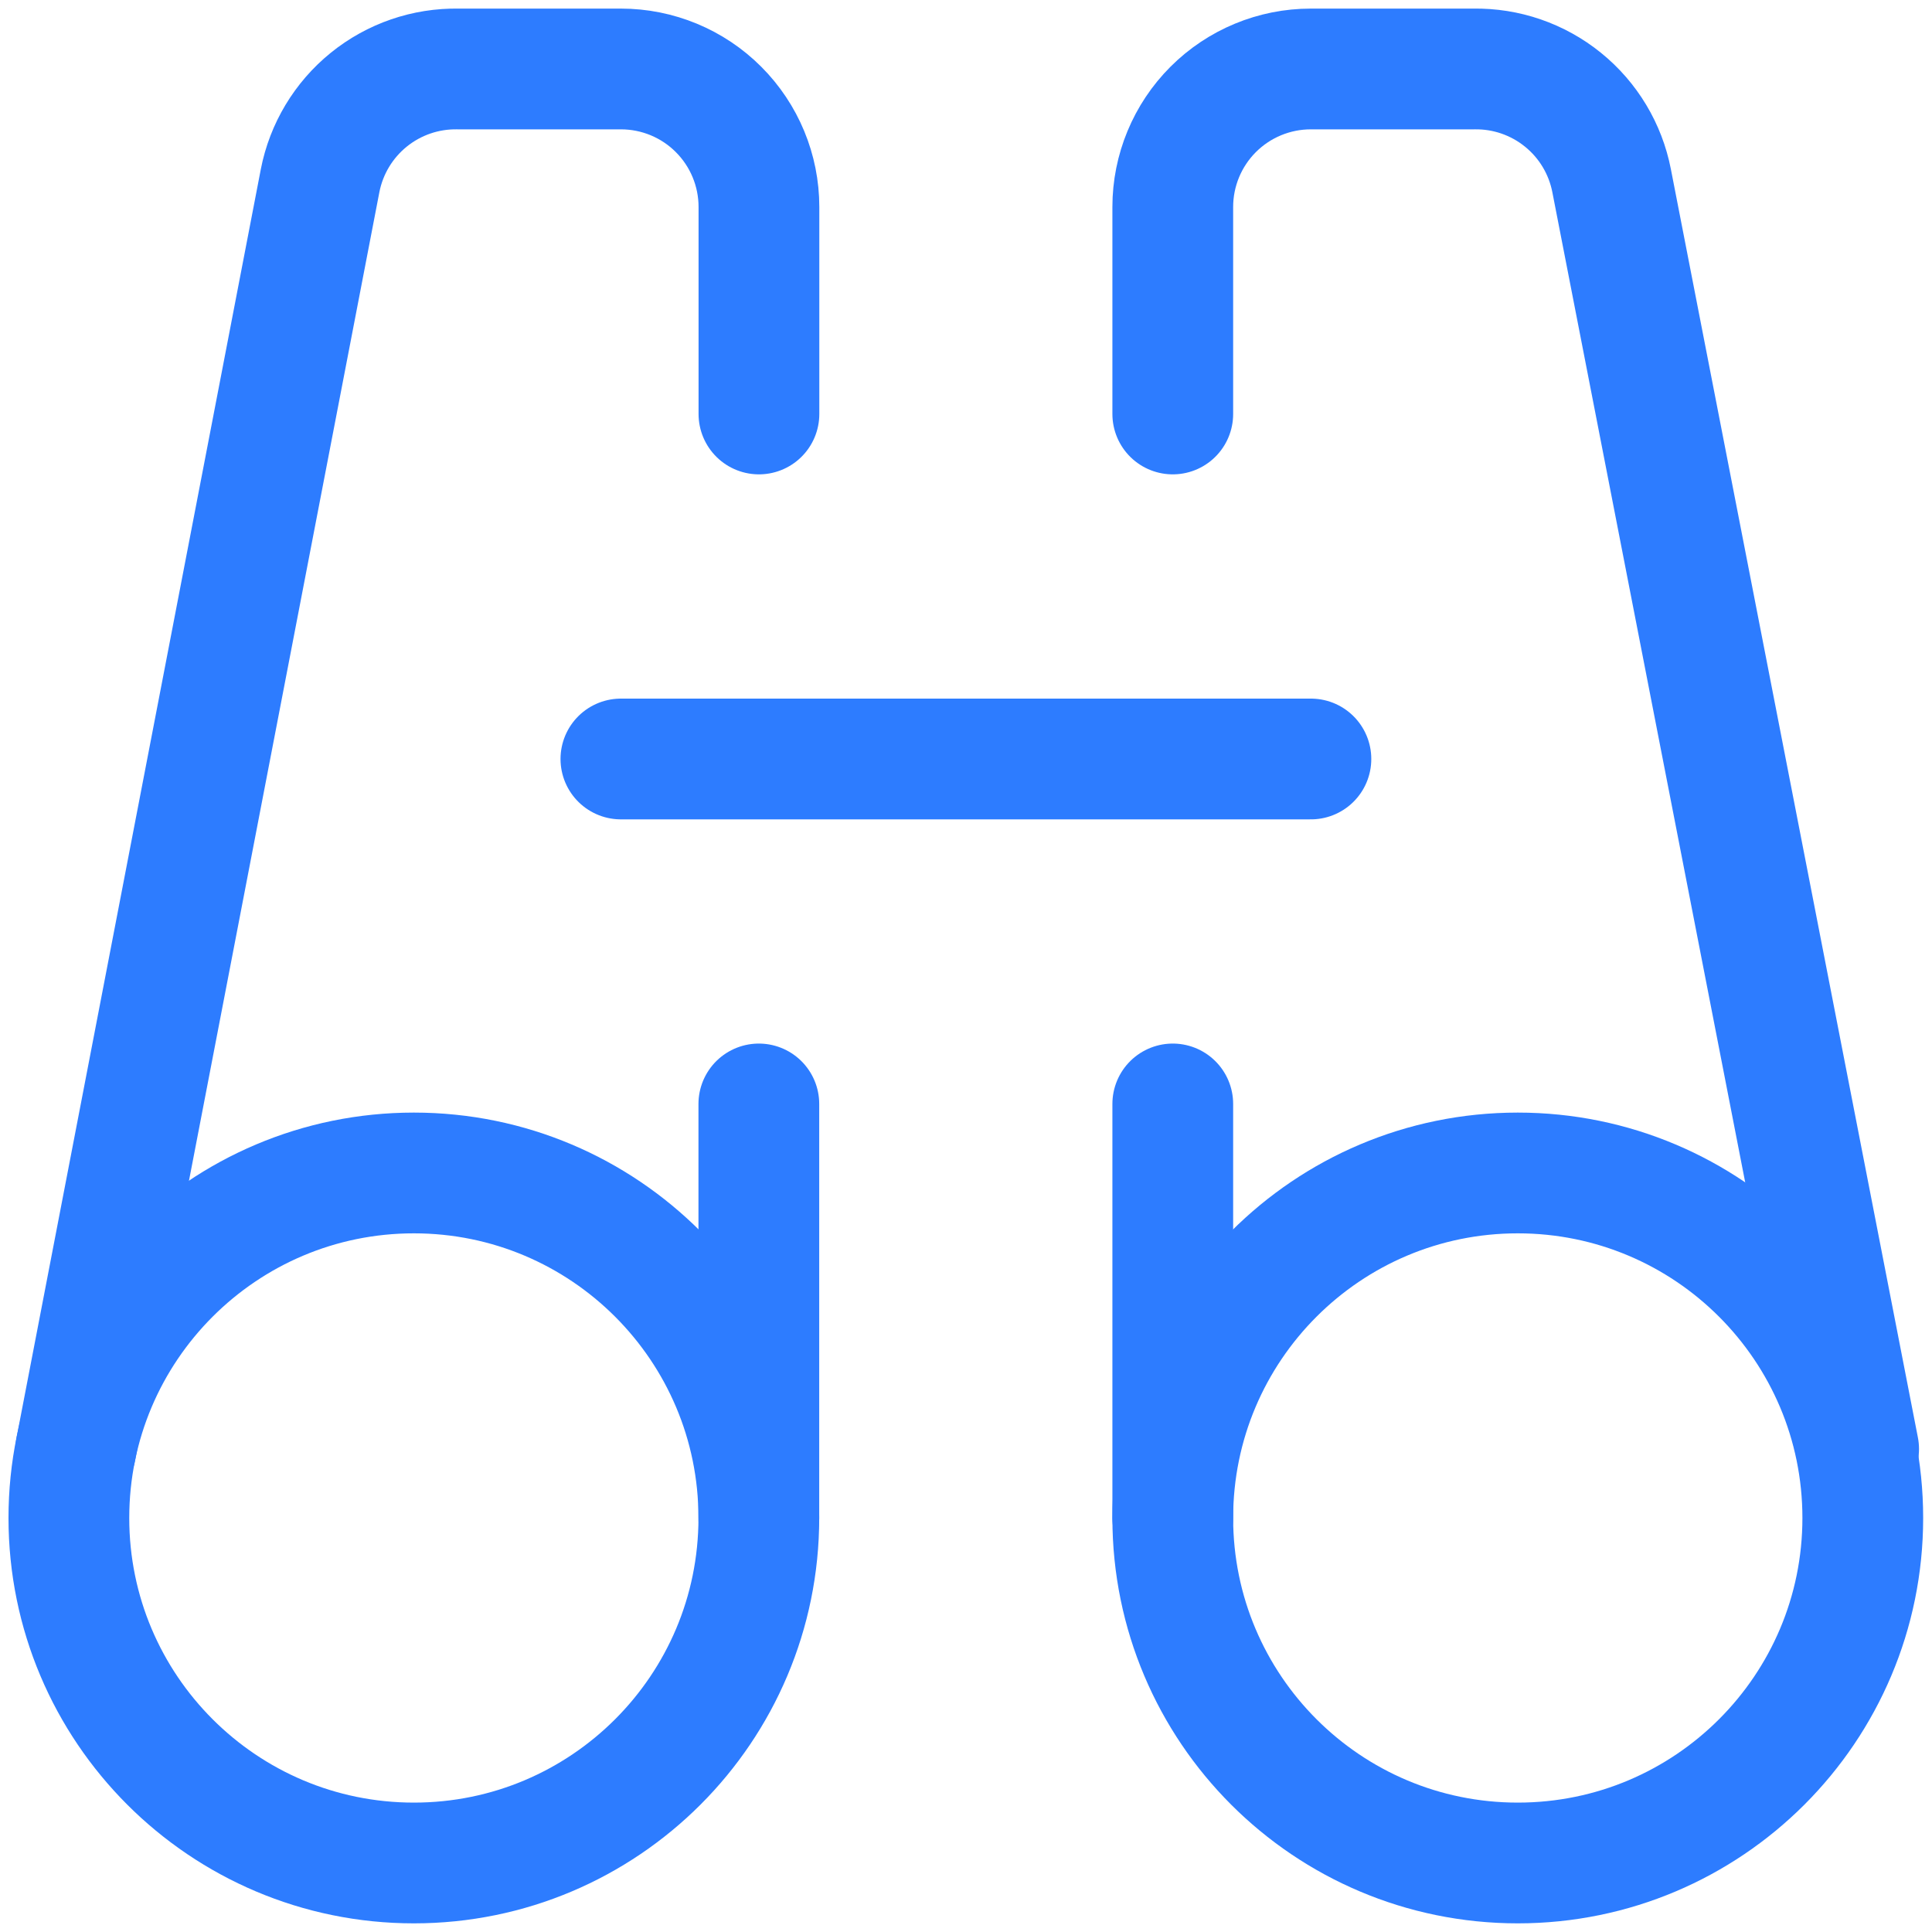 <?xml version="1.0" encoding="UTF-8"?> <svg xmlns="http://www.w3.org/2000/svg" width="40" height="40" viewBox="0 0 40 40" fill="none"> <g clip-path="url(#clip0_1519_4387)"> <path d="M8.569 38.571C12.514 38.571 15.711 35.373 15.711 31.428C15.711 27.483 12.514 24.285 8.569 24.285C4.624 24.285 1.426 27.483 1.426 31.428C1.426 35.373 4.624 38.571 8.569 38.571Z" stroke="#2D7CFF" stroke-width="2.5" stroke-linecap="round" stroke-linejoin="round"></path> <path d="M15.713 8.571V4.285C15.713 3.528 15.412 2.801 14.876 2.265C14.341 1.729 13.614 1.428 12.856 1.428H9.485C8.812 1.416 8.157 1.641 7.634 2.065C7.112 2.488 6.755 3.082 6.627 3.742L1.57 30" stroke="#2D7CFF" stroke-width="2.5" stroke-linecap="round" stroke-linejoin="round"></path> <path d="M12.855 15.714H27.141" stroke="#2D7CFF" stroke-width="2.5" stroke-linecap="round" stroke-linejoin="round"></path> <path d="M15.711 22.856V31.428" stroke="#2D7CFF" stroke-width="2.5" stroke-linecap="round" stroke-linejoin="round"></path> <path d="M31.424 38.571C35.369 38.571 38.567 35.373 38.567 31.428C38.567 27.483 35.369 24.285 31.424 24.285C27.479 24.285 24.281 27.483 24.281 31.428C24.281 35.373 27.479 38.571 31.424 38.571Z" stroke="#2D7CFF" stroke-width="2.5" stroke-linecap="round" stroke-linejoin="round"></path> <path d="M24.281 8.571V4.285C24.281 3.528 24.582 2.801 25.118 2.265C25.654 1.729 26.381 1.428 27.138 1.428H30.51C31.182 1.416 31.837 1.641 32.36 2.065C32.883 2.488 33.239 3.082 33.367 3.742L38.481 30" stroke="#2D7CFF" stroke-width="2.5" stroke-linecap="round" stroke-linejoin="round"></path> <path d="M24.281 22.856V31.428" stroke="#2D7CFF" stroke-width="2.5" stroke-linecap="round" stroke-linejoin="round"></path> </g> <defs> <clipPath id="clip0_1519_4387"> <rect width="40" height="40" fill="white"></rect> </clipPath> </defs> </svg> 